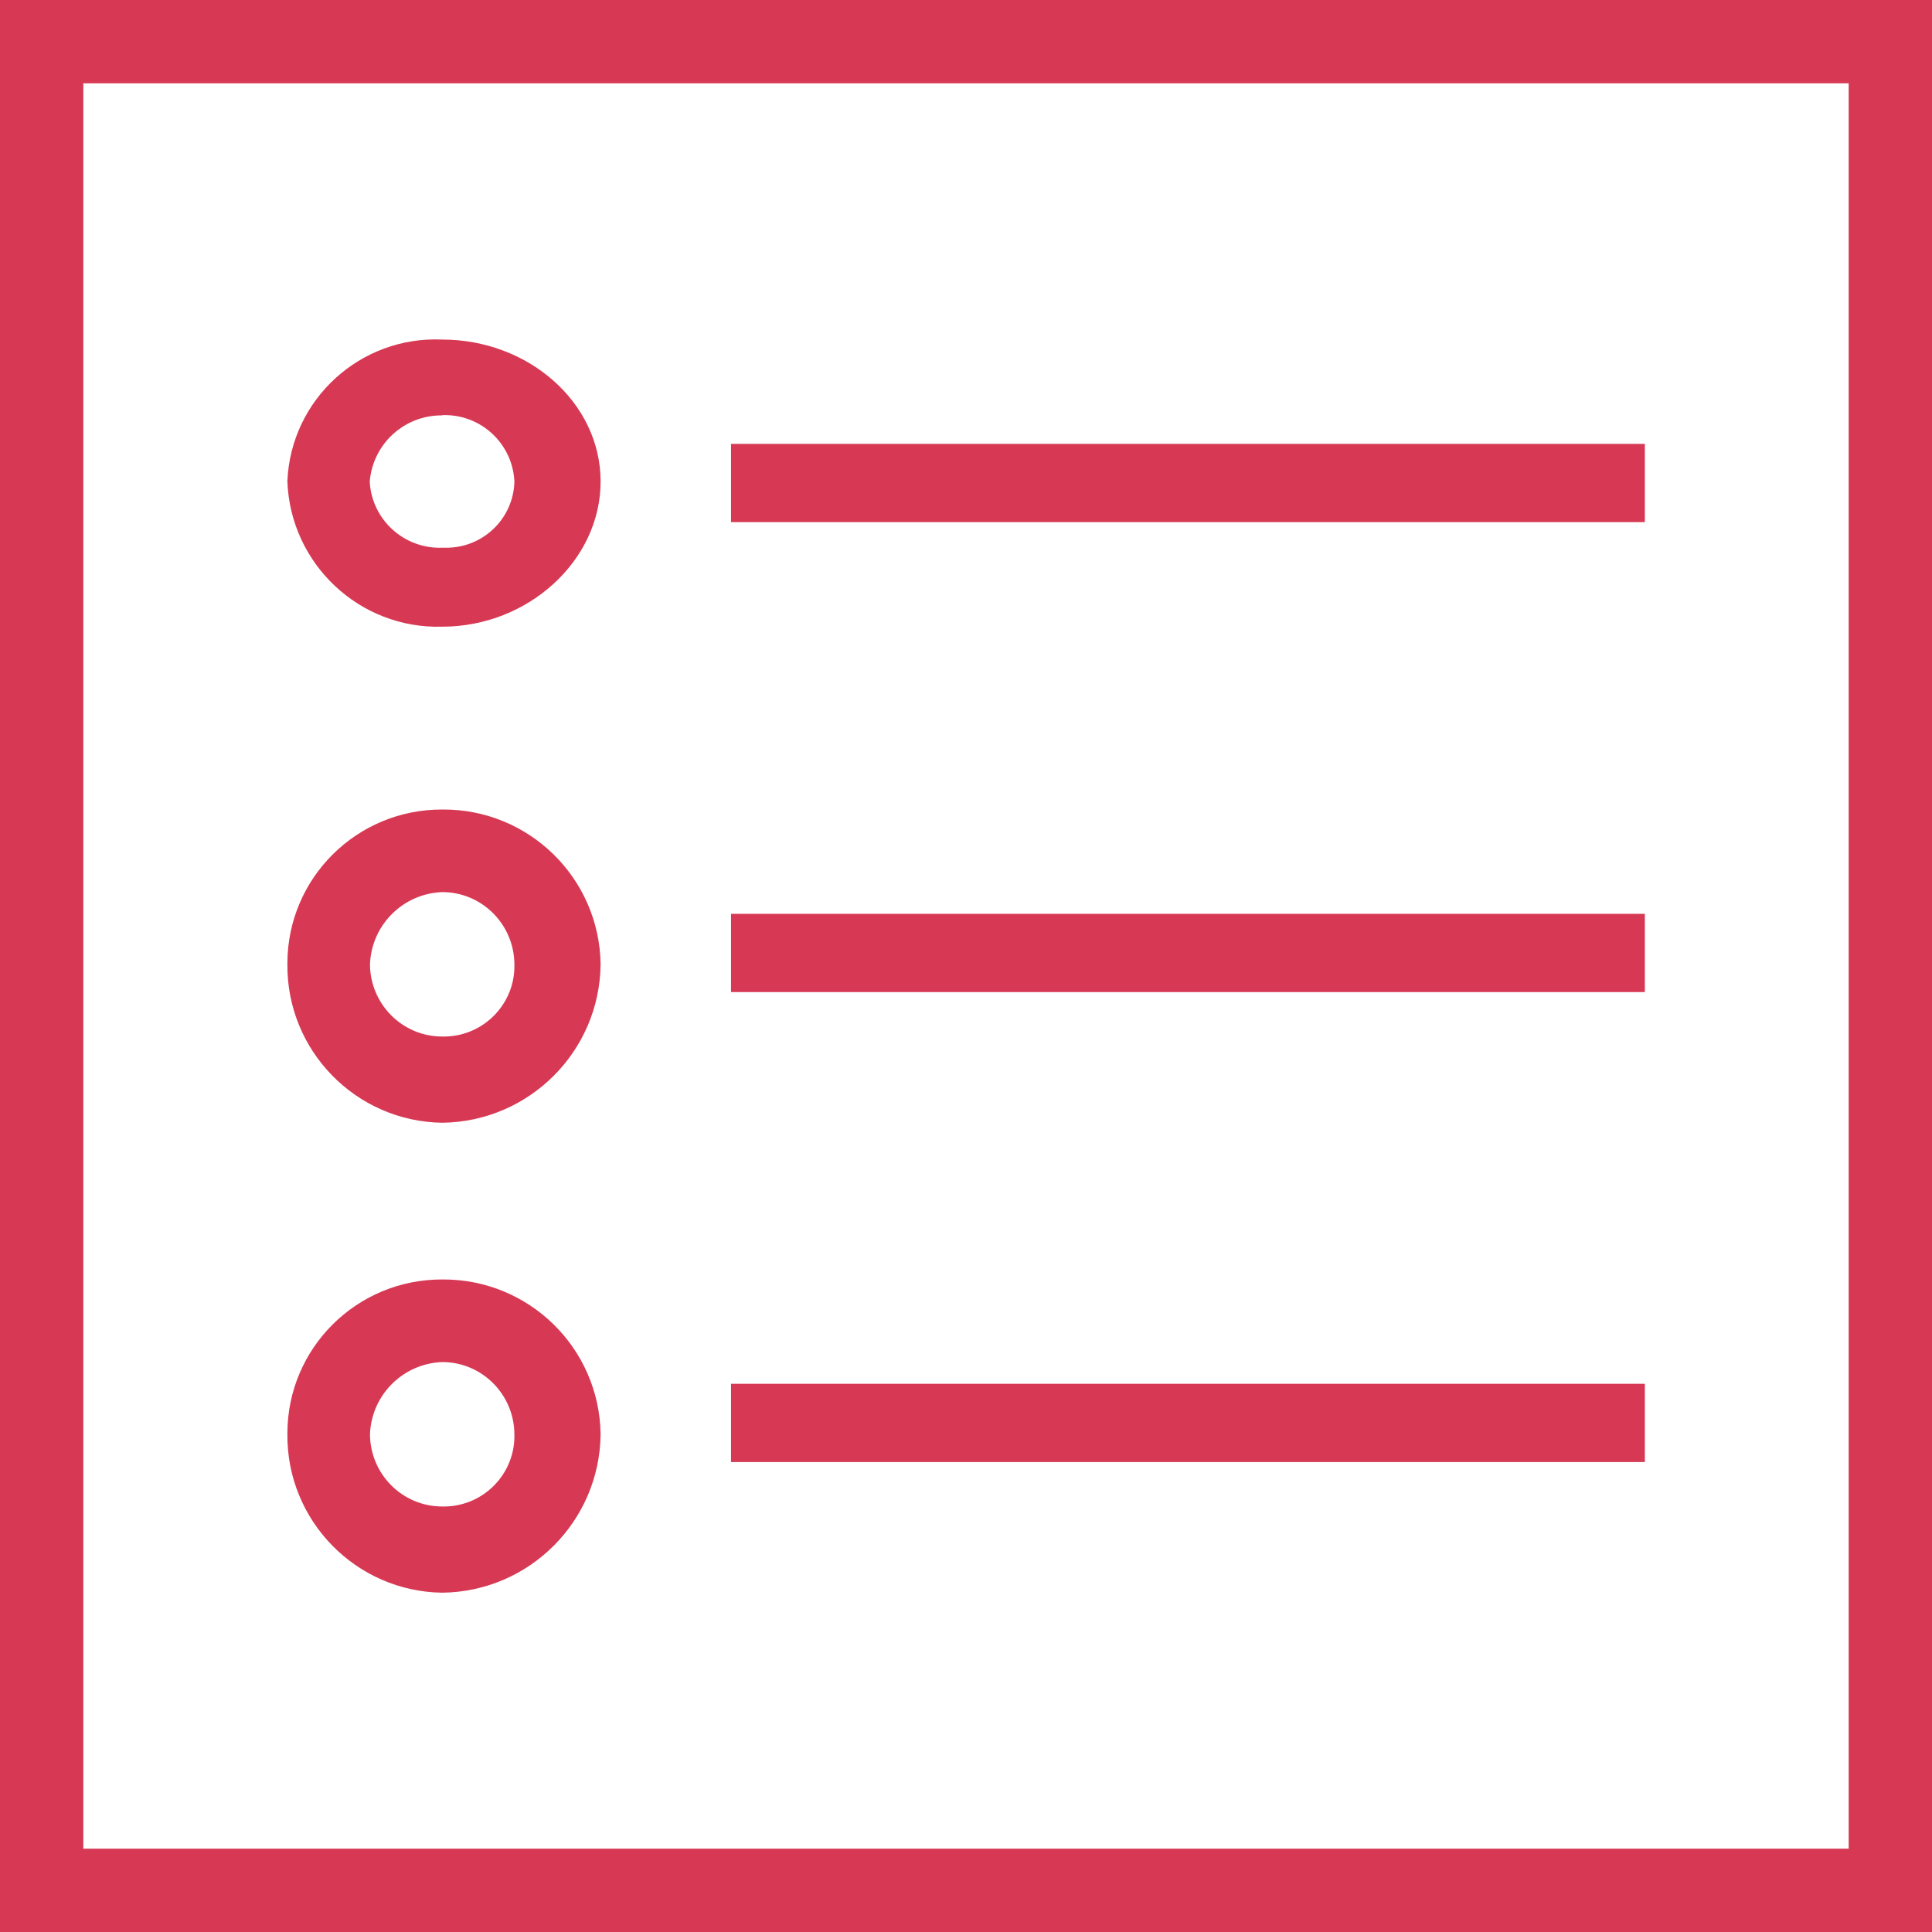 <?xml version="1.0" encoding="UTF-8"?>
<svg id="Capa_1" data-name="Capa 1" xmlns="http://www.w3.org/2000/svg" width="80" height="80" viewBox="0 0 80 80">
  <defs>
    <style>
      .cls-1, .cls-2 {
        fill: #d73954;
      }

      .cls-2 {
        fill-rule: evenodd;
      }
    </style>
  </defs>
  <g id="Grupo_4727" data-name="Grupo 4727">
    <path id="Trazado_342473" data-name="Trazado 342473" class="cls-2" d="m0,0v80h80V0H0Zm76.55,76.55H3.45V3.45h73.1v73.1Z"/>
    <path id="Trazado_342474" data-name="Trazado 342474" class="cls-2" d="m18.31,25.95c3.56,0,6.56-2.74,6.56-6.01s-2.99-5.88-6.56-5.88c-3.39-.15-6.26,2.47-6.41,5.85,0,0,0,.02,0,.03.13,3.42,2.99,6.11,6.41,6.01Zm0-8.76c1.58-.06,2.91,1.16,2.99,2.74-.03,1.55-1.32,2.78-2.87,2.75-.04,0-.08,0-.13,0-1.58.05-2.91-1.17-2.99-2.74.13-1.56,1.43-2.75,2.99-2.74Z"/>
    <path id="Trazado_342475" data-name="Trazado 342475" class="cls-2" d="m18.31,46.49c3.6-.04,6.52-2.95,6.56-6.56-.05-3.58-2.98-6.44-6.56-6.41-3.53-.01-6.4,2.83-6.41,6.36,0,.02,0,.03,0,.05-.03,3.58,2.84,6.51,6.41,6.56Zm0-9.55c1.65,0,2.98,1.34,2.99,2.99.04,1.61-1.24,2.95-2.85,2.99-.05,0-.1,0-.14,0-1.65,0-2.98-1.34-2.99-2.99.06-1.63,1.37-2.93,2.99-2.99Z"/>
    <path id="Trazado_342476" data-name="Trazado 342476" class="cls-2" d="m18.31,65.95c3.6-.04,6.52-2.95,6.56-6.56-.05-3.58-2.98-6.44-6.56-6.41-3.53-.01-6.4,2.83-6.41,6.36,0,.02,0,.03,0,.05-.03,3.58,2.84,6.51,6.41,6.56Zm0-9.55c1.65,0,2.98,1.34,2.99,2.99.04,1.61-1.24,2.95-2.85,2.99-.05,0-.1,0-.14,0-1.65,0-2.98-1.34-2.99-2.99.06-1.63,1.37-2.93,2.99-2.99Z"/>
    <path id="Trazado_342477" data-name="Trazado 342477" class="cls-1" d="m30.27,18.38h37.84v3.24H30.27v-3.24Z"/>
    <path id="Trazado_342478" data-name="Trazado 342478" class="cls-1" d="m30.27,37.84h37.84v3.24H30.27v-3.24Z"/>
    <path id="Trazado_342479" data-name="Trazado 342479" class="cls-1" d="m30.27,57.3h37.84v3.24H30.27v-3.24Z"/>
  </g>
</svg>